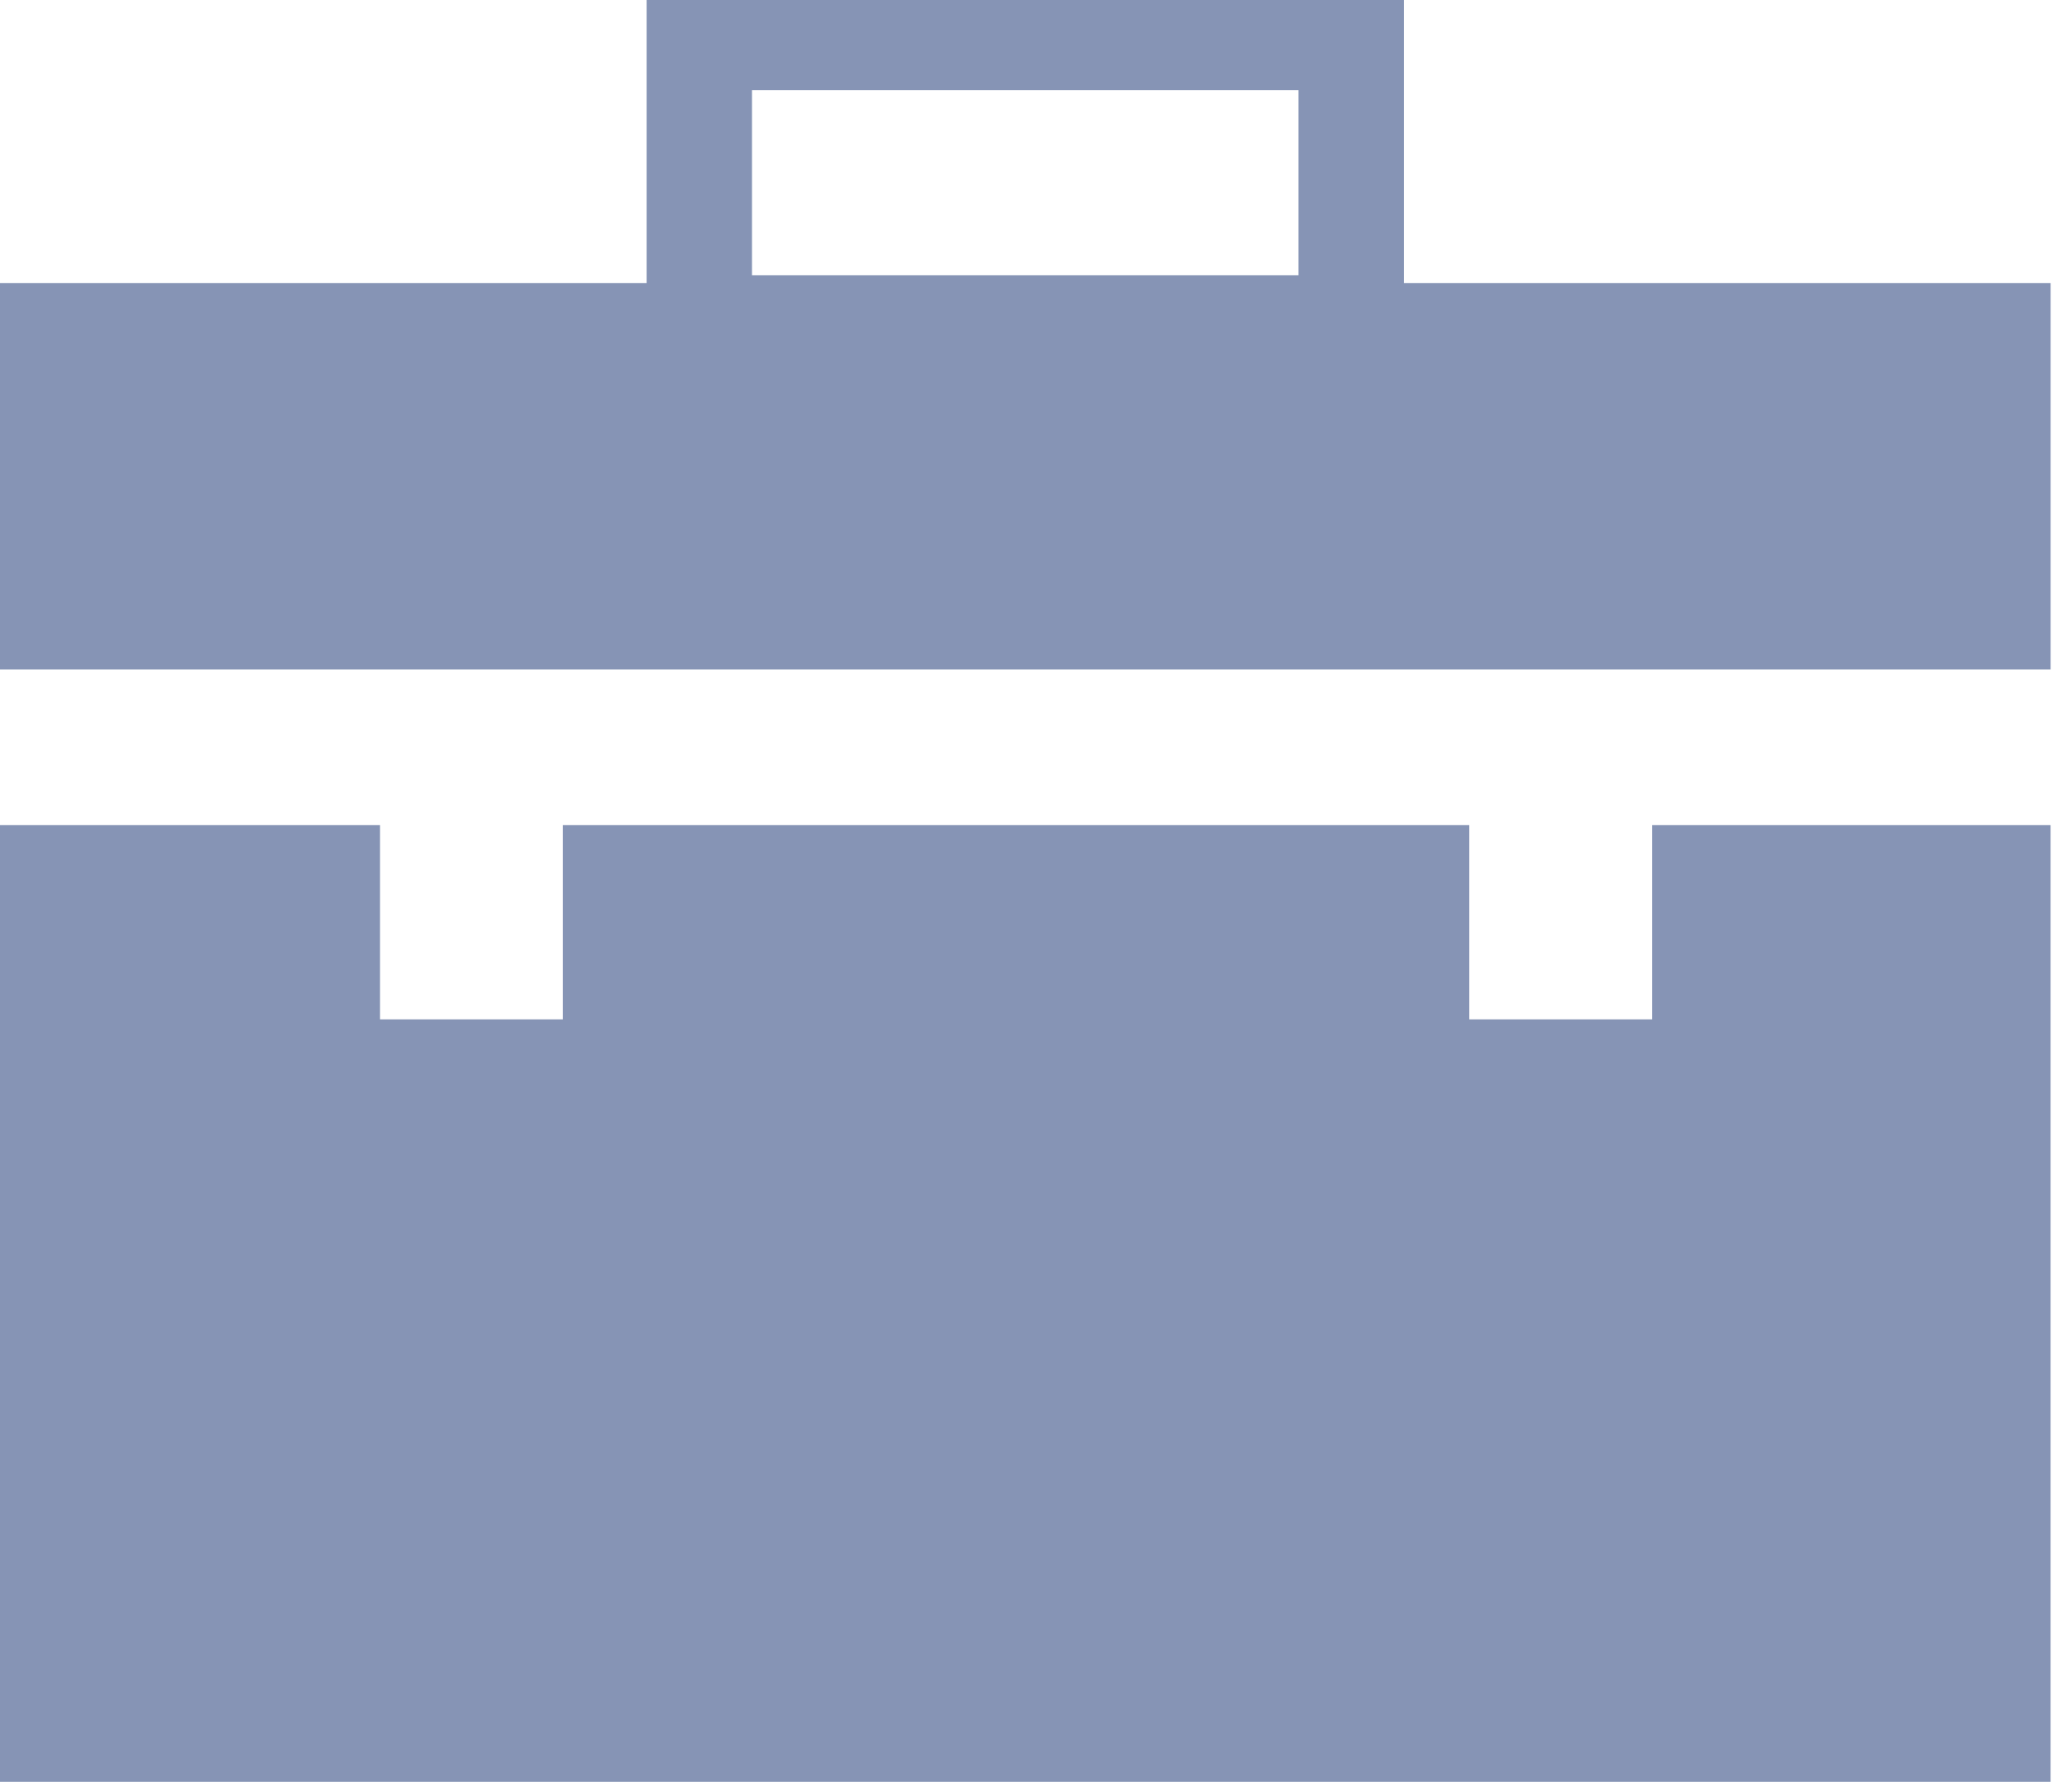 <?xml version="1.0" encoding="UTF-8"?> <svg xmlns="http://www.w3.org/2000/svg" width="105" height="91" viewBox="0 0 105 91" fill="none"> <path d="M71.314 14.375V0H32.847V14.375H0L0 34H104.167V14.375H71.314ZM65.96 13.982H38.2V4.582H65.96V13.982Z" fill="#8694B5"></path> <path d="M83.923 51.772H74.638V41.908H28.594V51.772H19.305V41.908H0V90.5H104.165V41.908H83.923V51.772Z" fill="#8694B5"></path> </svg> 